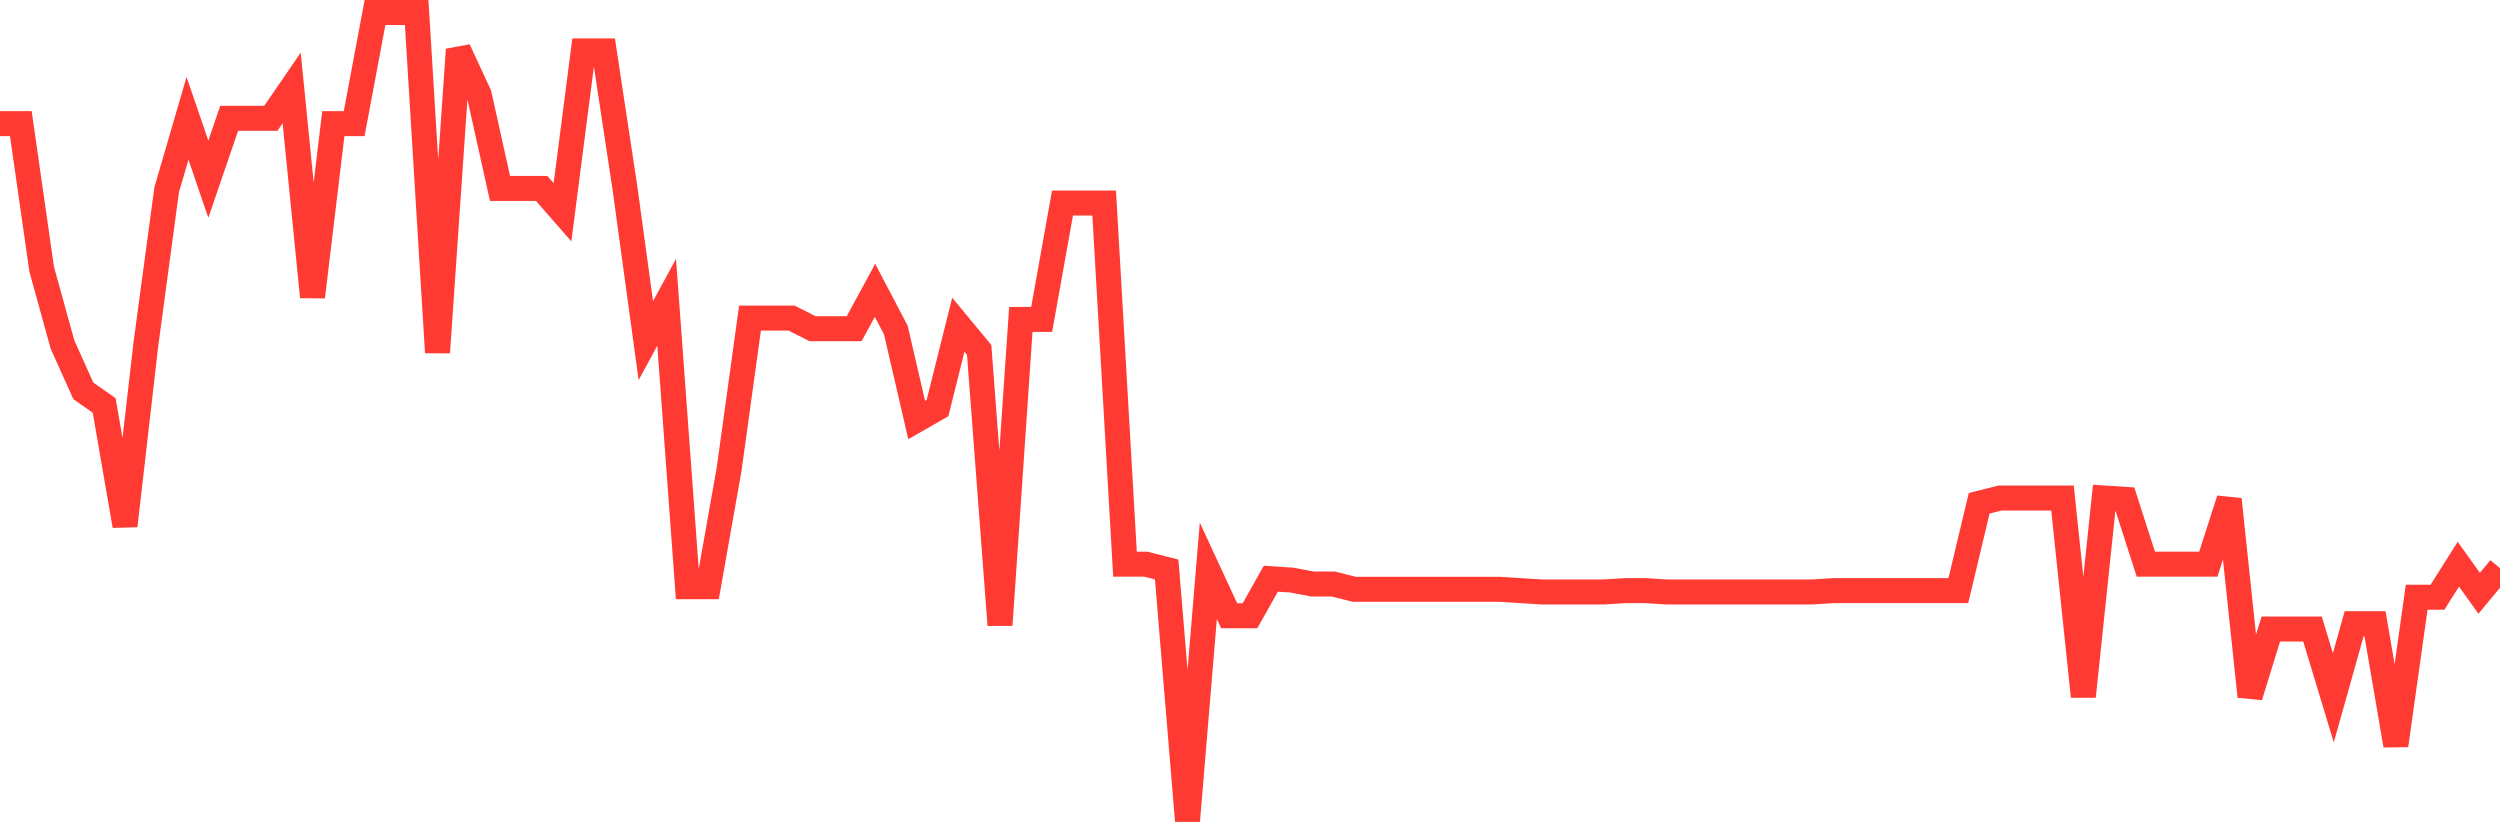 <svg
  xmlns="http://www.w3.org/2000/svg"
  xmlns:xlink="http://www.w3.org/1999/xlink"
  width="120"
  height="40"
  viewBox="0 0 120 40"
  preserveAspectRatio="none"
>
  <polyline
    points="0,5.934 1,5.934 2,12.919 3,16.539 4,18.762 5,19.46 6,25.239 7,16.539 8,9.109 9,5.68 10,8.601 11,5.68 12,5.68 13,5.68 14,4.22 15,14.253 16,5.934 17,5.934 18,0.6 19,0.6 20,0.6 21,16.92 22,2.378 23,4.537 24,9.046 25,9.046 26,9.046 27,10.189 28,2.442 29,2.442 30,9.046 31,16.349 32,14.507 33,28.16 34,28.16 35,22.508 36,15.269 37,15.269 38,15.269 39,15.777 40,15.777 41,15.777 42,13.936 43,15.841 44,20.159 45,19.587 46,15.587 47,16.793 48,30.002 49,15.333 50,15.333 51,9.744 52,9.744 53,9.744 54,27.081 55,27.081 56,27.335 57,39.4 58,27.398 59,29.557 60,29.557 61,27.779 62,27.843 63,28.033 64,28.033 65,28.287 66,28.287 67,28.287 68,28.287 69,28.287 70,28.287 71,28.287 72,28.287 73,28.351 74,28.414 75,28.414 76,28.414 77,28.414 78,28.351 79,28.351 80,28.414 81,28.414 82,28.414 83,28.414 84,28.414 85,28.414 86,28.414 87,28.414 88,28.351 89,28.351 90,28.351 91,28.351 92,28.351 93,28.351 94,28.351 95,24.159 96,23.905 97,23.905 98,23.905 99,23.905 100,33.431 101,23.905 102,23.969 103,27.081 104,27.081 105,27.081 106,27.081 107,23.969 108,33.431 109,30.192 110,30.192 111,30.192 112,33.494 113,29.938 114,29.938 115,35.78 116,28.668 117,28.668 118,27.081 119,28.478 120,27.271"
    fill="none"
    stroke="#ff3a33"
    stroke-width="1.2"
  >
  </polyline>
</svg>